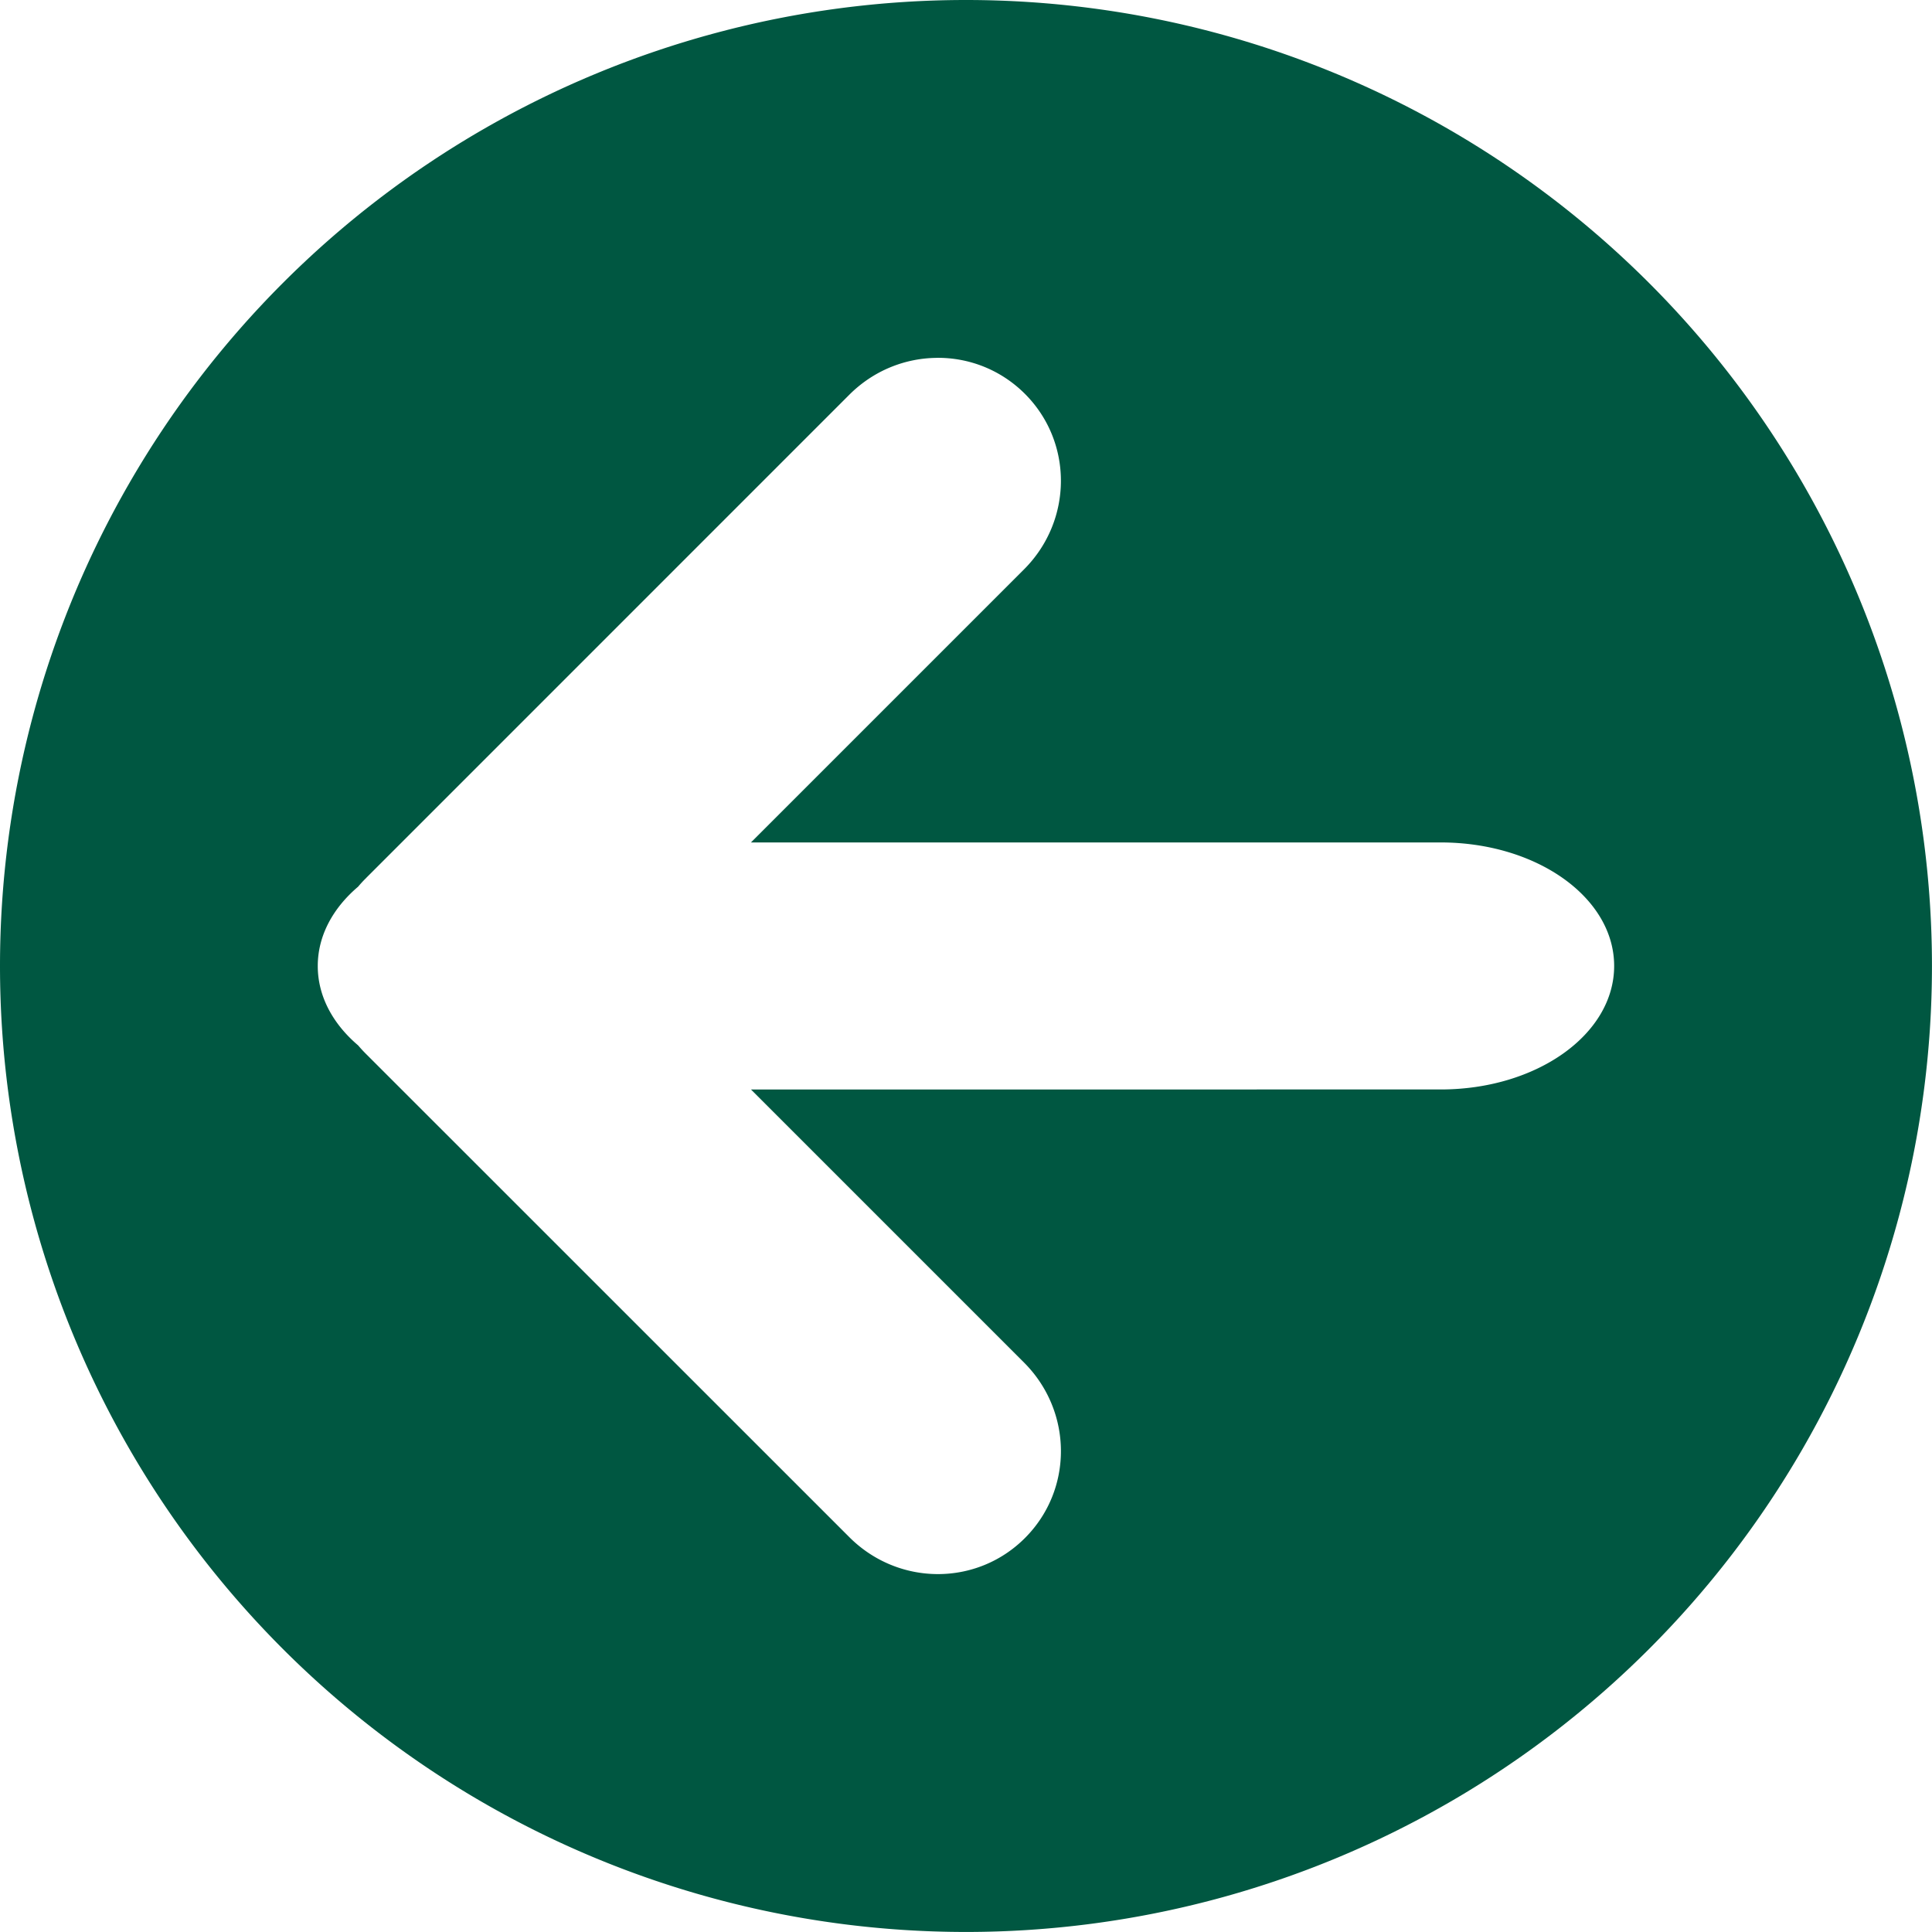 <?xml version="1.0" encoding="UTF-8" standalone="no"?>
<!-- Created with Inkscape (http://www.inkscape.org/) -->

<svg
   width="44.22mm"
   height="44.219mm"
   viewBox="0 0 44.22 44.219"
   version="1.1"
   id="svg1"
   xmlns="http://www.w3.org/2000/svg"
   xmlns:svg="http://www.w3.org/2000/svg">
  <defs
     id="defs1" />
  <g
     id="layer1"
     transform="translate(-77.782,-18.008)">
    <path
       id="path3"
       style="fill:#005741;fill-opacity:1;stroke-width:0.063"
       d="M 99.891,18.008 A 22.11,22.11 0 0 0 77.782,40.118 22.11,22.11 0 0 0 99.891,62.227 22.11,22.11 0 0 0 122.001,40.118 22.11,22.11 0 0 0 99.891,18.008 Z m -0.656,8.19 c 0.727,-0.004 1.451,0.271 2.005,0.824 1.107,1.107 1.098,2.9 -0.021,4.019 l -6.249,6.249 h 15.785 c 2.2,0 3.972,1.261 3.972,2.827 0,1.566 -1.772,2.827 -3.972,2.827 H 94.97 l 6.249,6.249 c 1.119,1.119 1.129,2.912 0.021,4.019 -1.107,1.107 -2.9,1.098 -4.019,-0.022 L 86.168,42.139 c -0.004,-0.003 -0.007,-0.007 -0.011,-0.011 -0.004,-0.003 -0.007,-0.007 -0.011,-0.011 -0.059,-0.059 -0.114,-0.12 -0.167,-0.182 -0.577,-0.491 -0.924,-1.124 -0.924,-1.817 -4e-6,-0.693 0.347,-1.325 0.924,-1.816 0.052,-0.062 0.108,-0.124 0.167,-0.182 0.004,-0.004 0.008,-0.007 0.011,-0.011 0.004,-0.003 0.007,-0.007 0.01,-0.011 l 11.053,-11.054 c 0.56,-0.56 1.288,-0.842 2.014,-0.845 z" />
  </g>
</svg>

